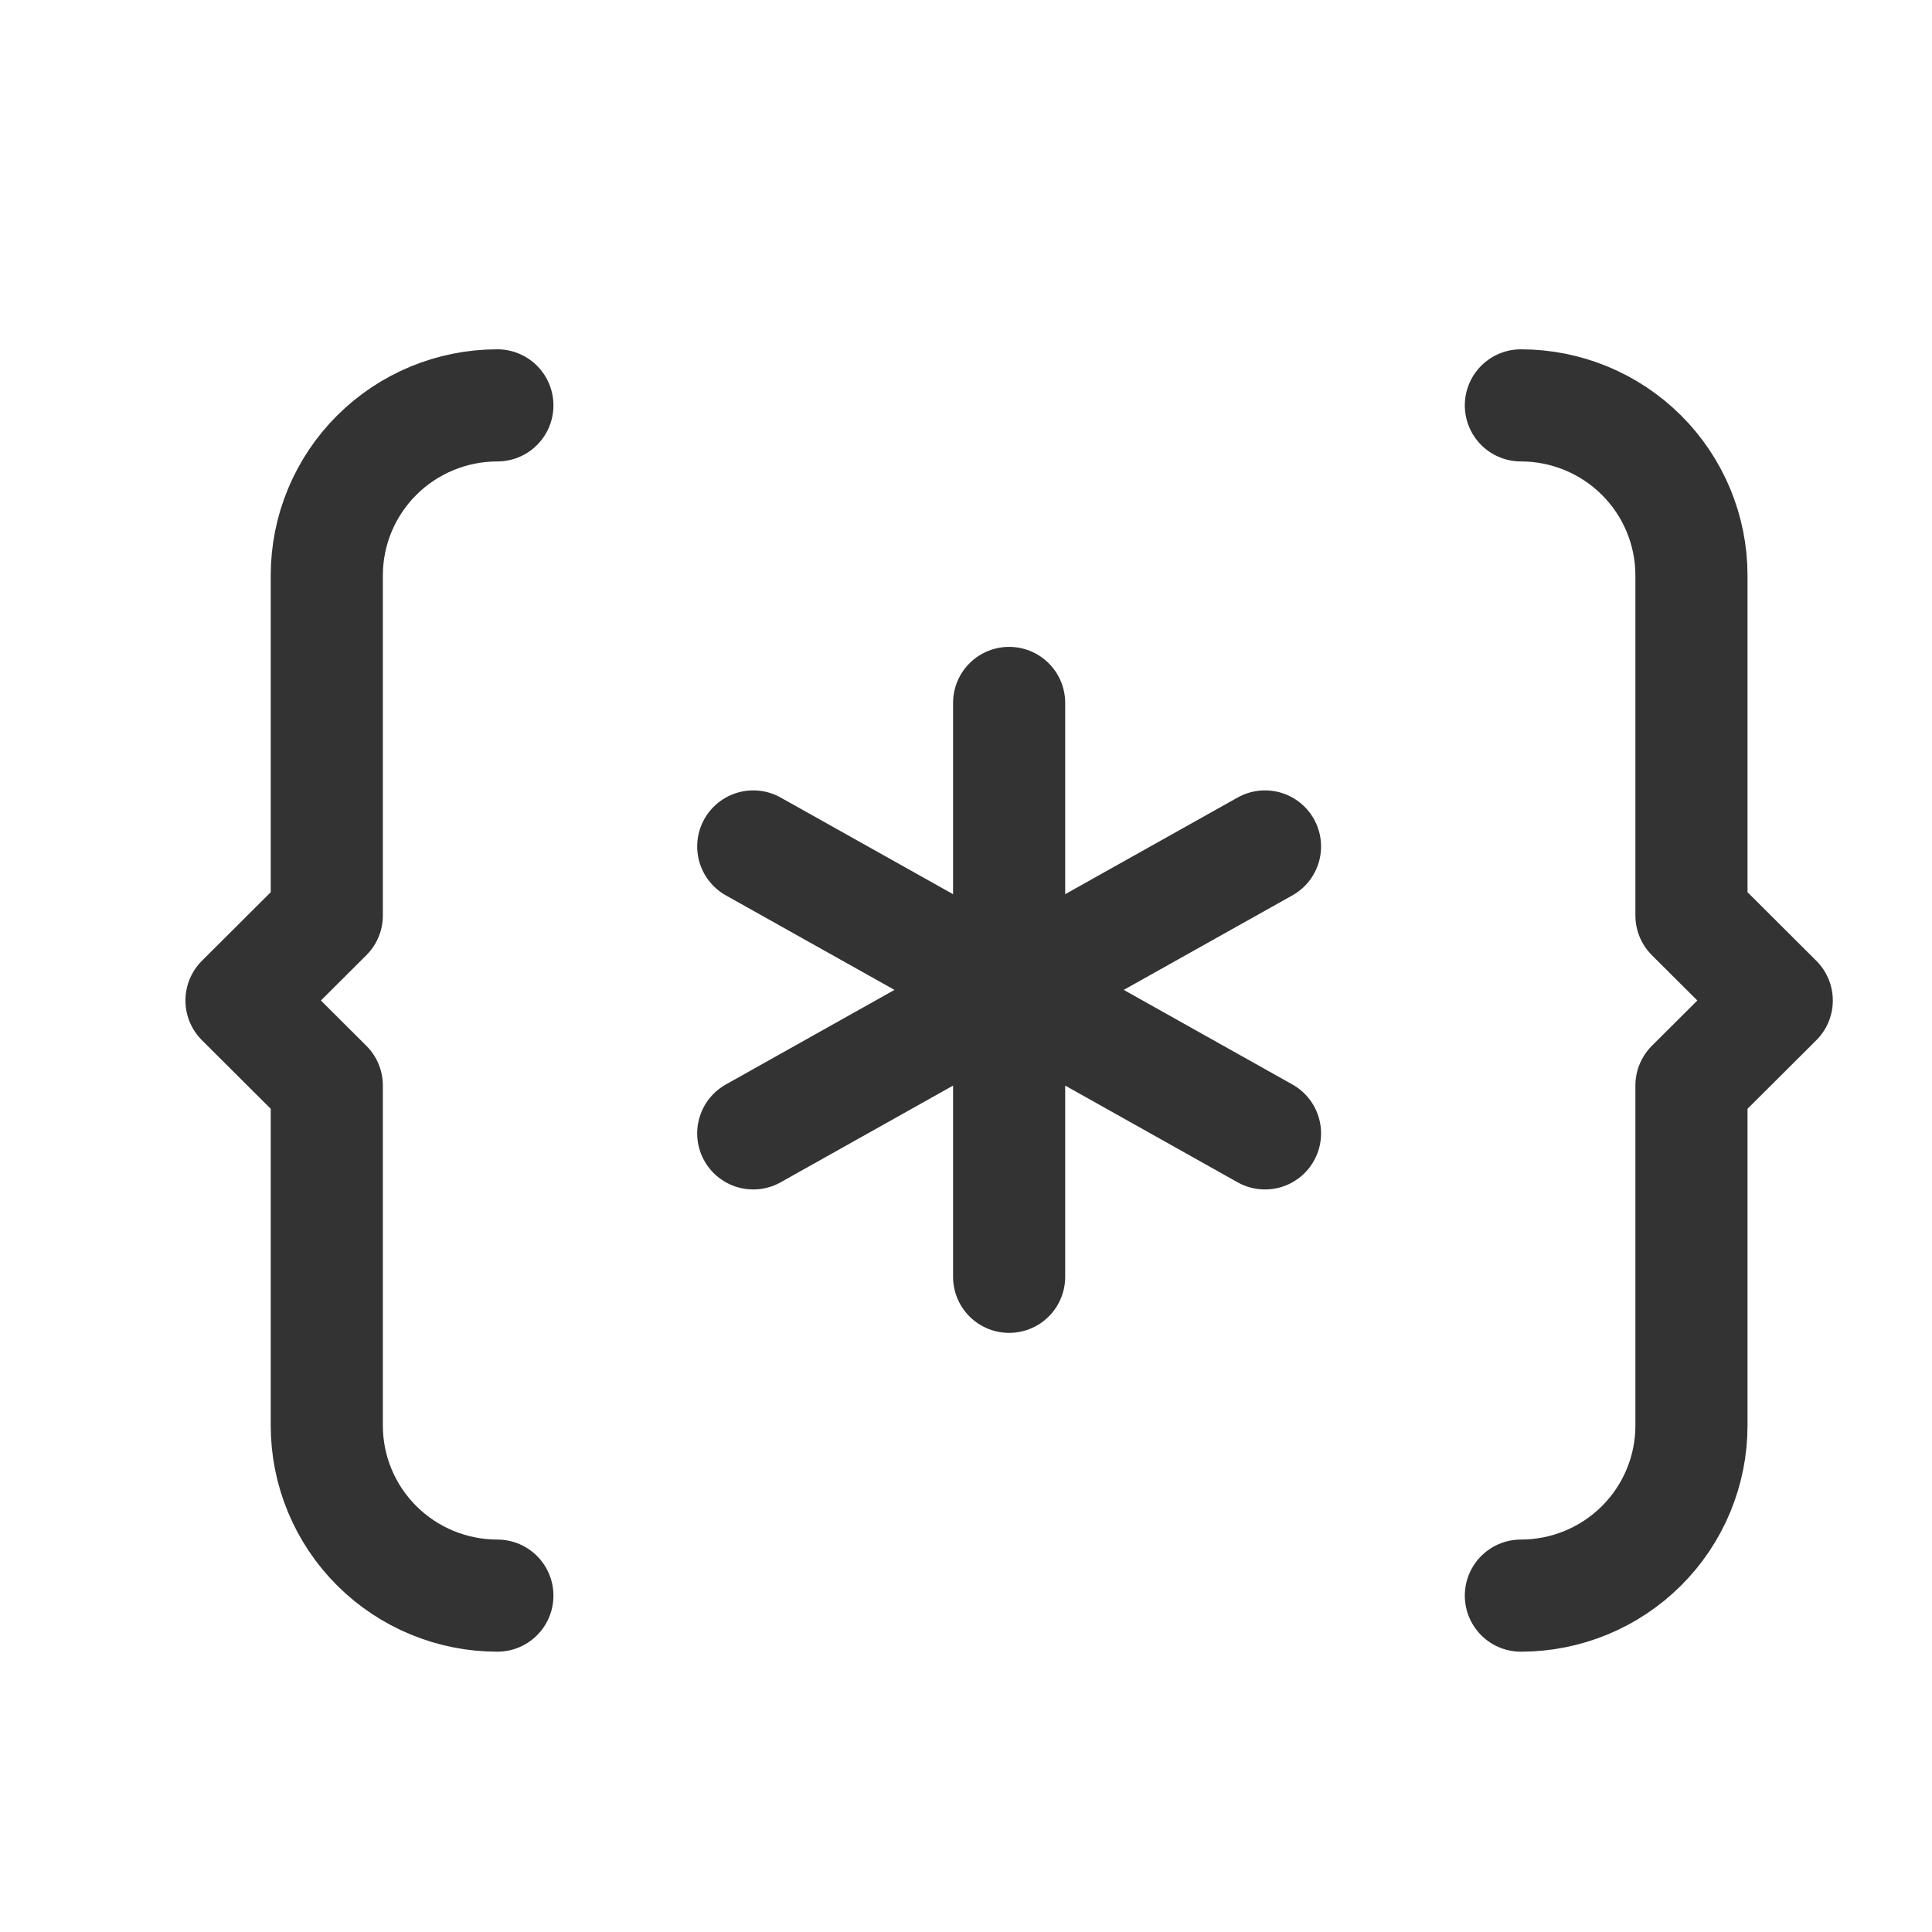 <svg width="224" height="224" viewBox="0 0 224 224" fill="none" xmlns="http://www.w3.org/2000/svg">
<path d="M57.667 185C52.421 185 47.391 182.923 43.682 179.226C39.973 175.529 37.889 170.514 37.889 165.286V125.857L28 116L37.889 106.143V66.714C37.889 61.486 39.973 56.471 43.682 52.774C47.391 49.077 52.421 47 57.667 47M117 114.768L146.667 98.139M117 114.768V148.036M117 114.768L87.333 98.139M117 114.768L146.667 131.407M117 114.768V81.5M117 114.768L87.333 131.407M176.333 185C181.579 185 186.609 182.923 190.318 179.226C194.027 175.529 196.111 170.514 196.111 165.286V125.857L206 116L196.111 106.143V66.714C196.111 61.486 194.027 56.471 190.318 52.774C186.609 49.077 181.579 47 176.333 47" stroke="#333333" stroke-width="13" stroke-linecap="round" stroke-linejoin="round"/>
</svg>
